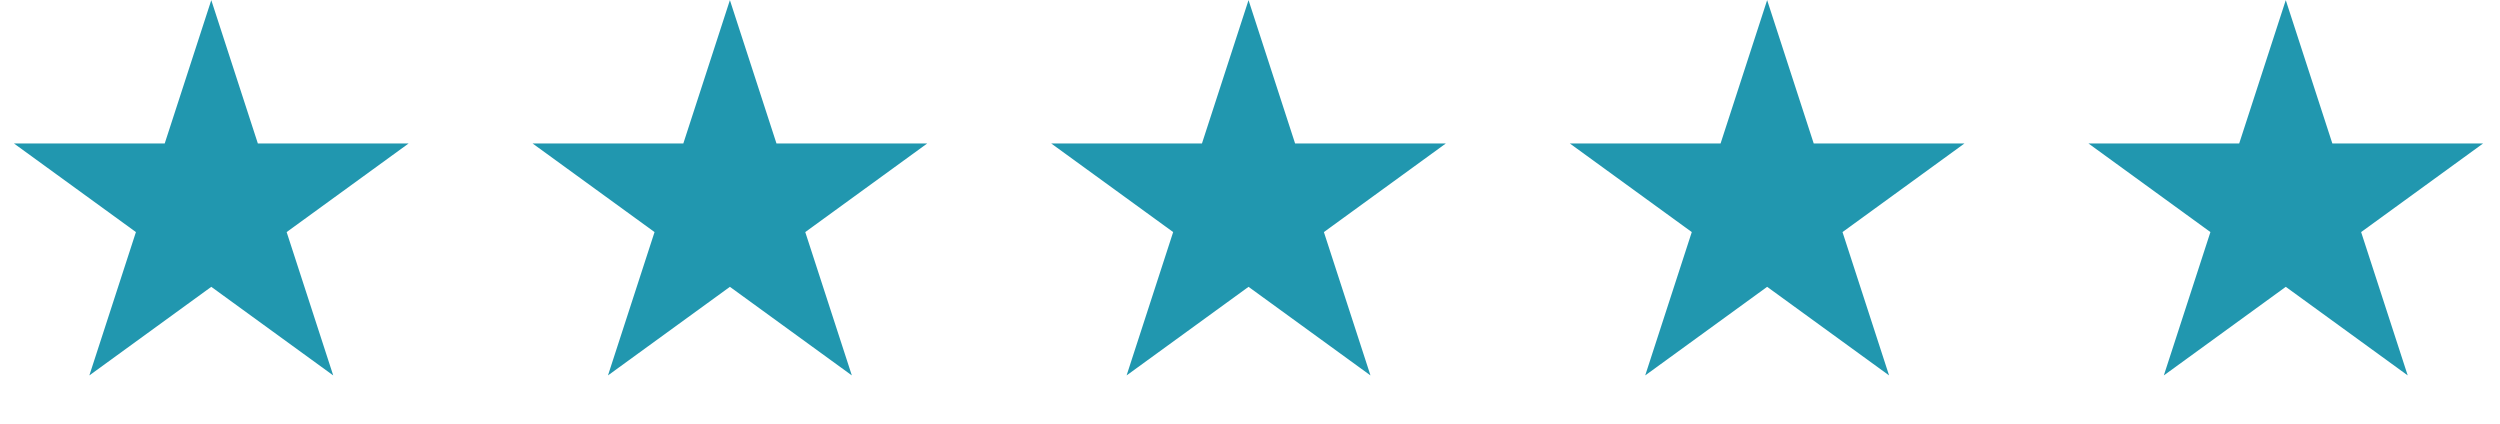<?xml version="1.0" encoding="UTF-8"?> <svg xmlns="http://www.w3.org/2000/svg" width="230" height="39" viewBox="0 0 230 39" fill="none"><path d="M19.438 0.013L23.723 13.201H37.589L26.371 21.351L30.656 34.539L19.438 26.388L8.22 34.539L12.505 21.351L1.287 13.201H15.153L19.438 0.013Z" fill="#2197AF"></path><path d="M67.151 0.013L71.436 13.2H85.302L74.084 21.351L78.369 34.538L67.151 26.388L55.933 34.538L60.218 21.351L48.999 13.2H62.866L67.151 0.013Z" fill="#2197AF"></path><path d="M114.865 0.013L119.149 13.2H133.016L121.798 21.351L126.083 34.538L114.865 26.388L103.647 34.538L107.931 21.351L96.713 13.2H110.58L114.865 0.013Z" fill="#2197AF"></path><path d="M162.577 0.013L166.862 13.2H180.729L169.511 21.351L173.795 34.538L162.577 26.388L151.359 34.538L155.644 21.351L144.426 13.2H158.293L162.577 0.013Z" fill="#2197AF"></path><path d="M210.291 0.013L214.576 13.2H228.442L217.224 21.351L221.509 34.538L210.291 26.388L199.073 34.538L203.358 21.351L192.14 13.2H206.006L210.291 0.013Z" fill="#2197AF"></path></svg> 